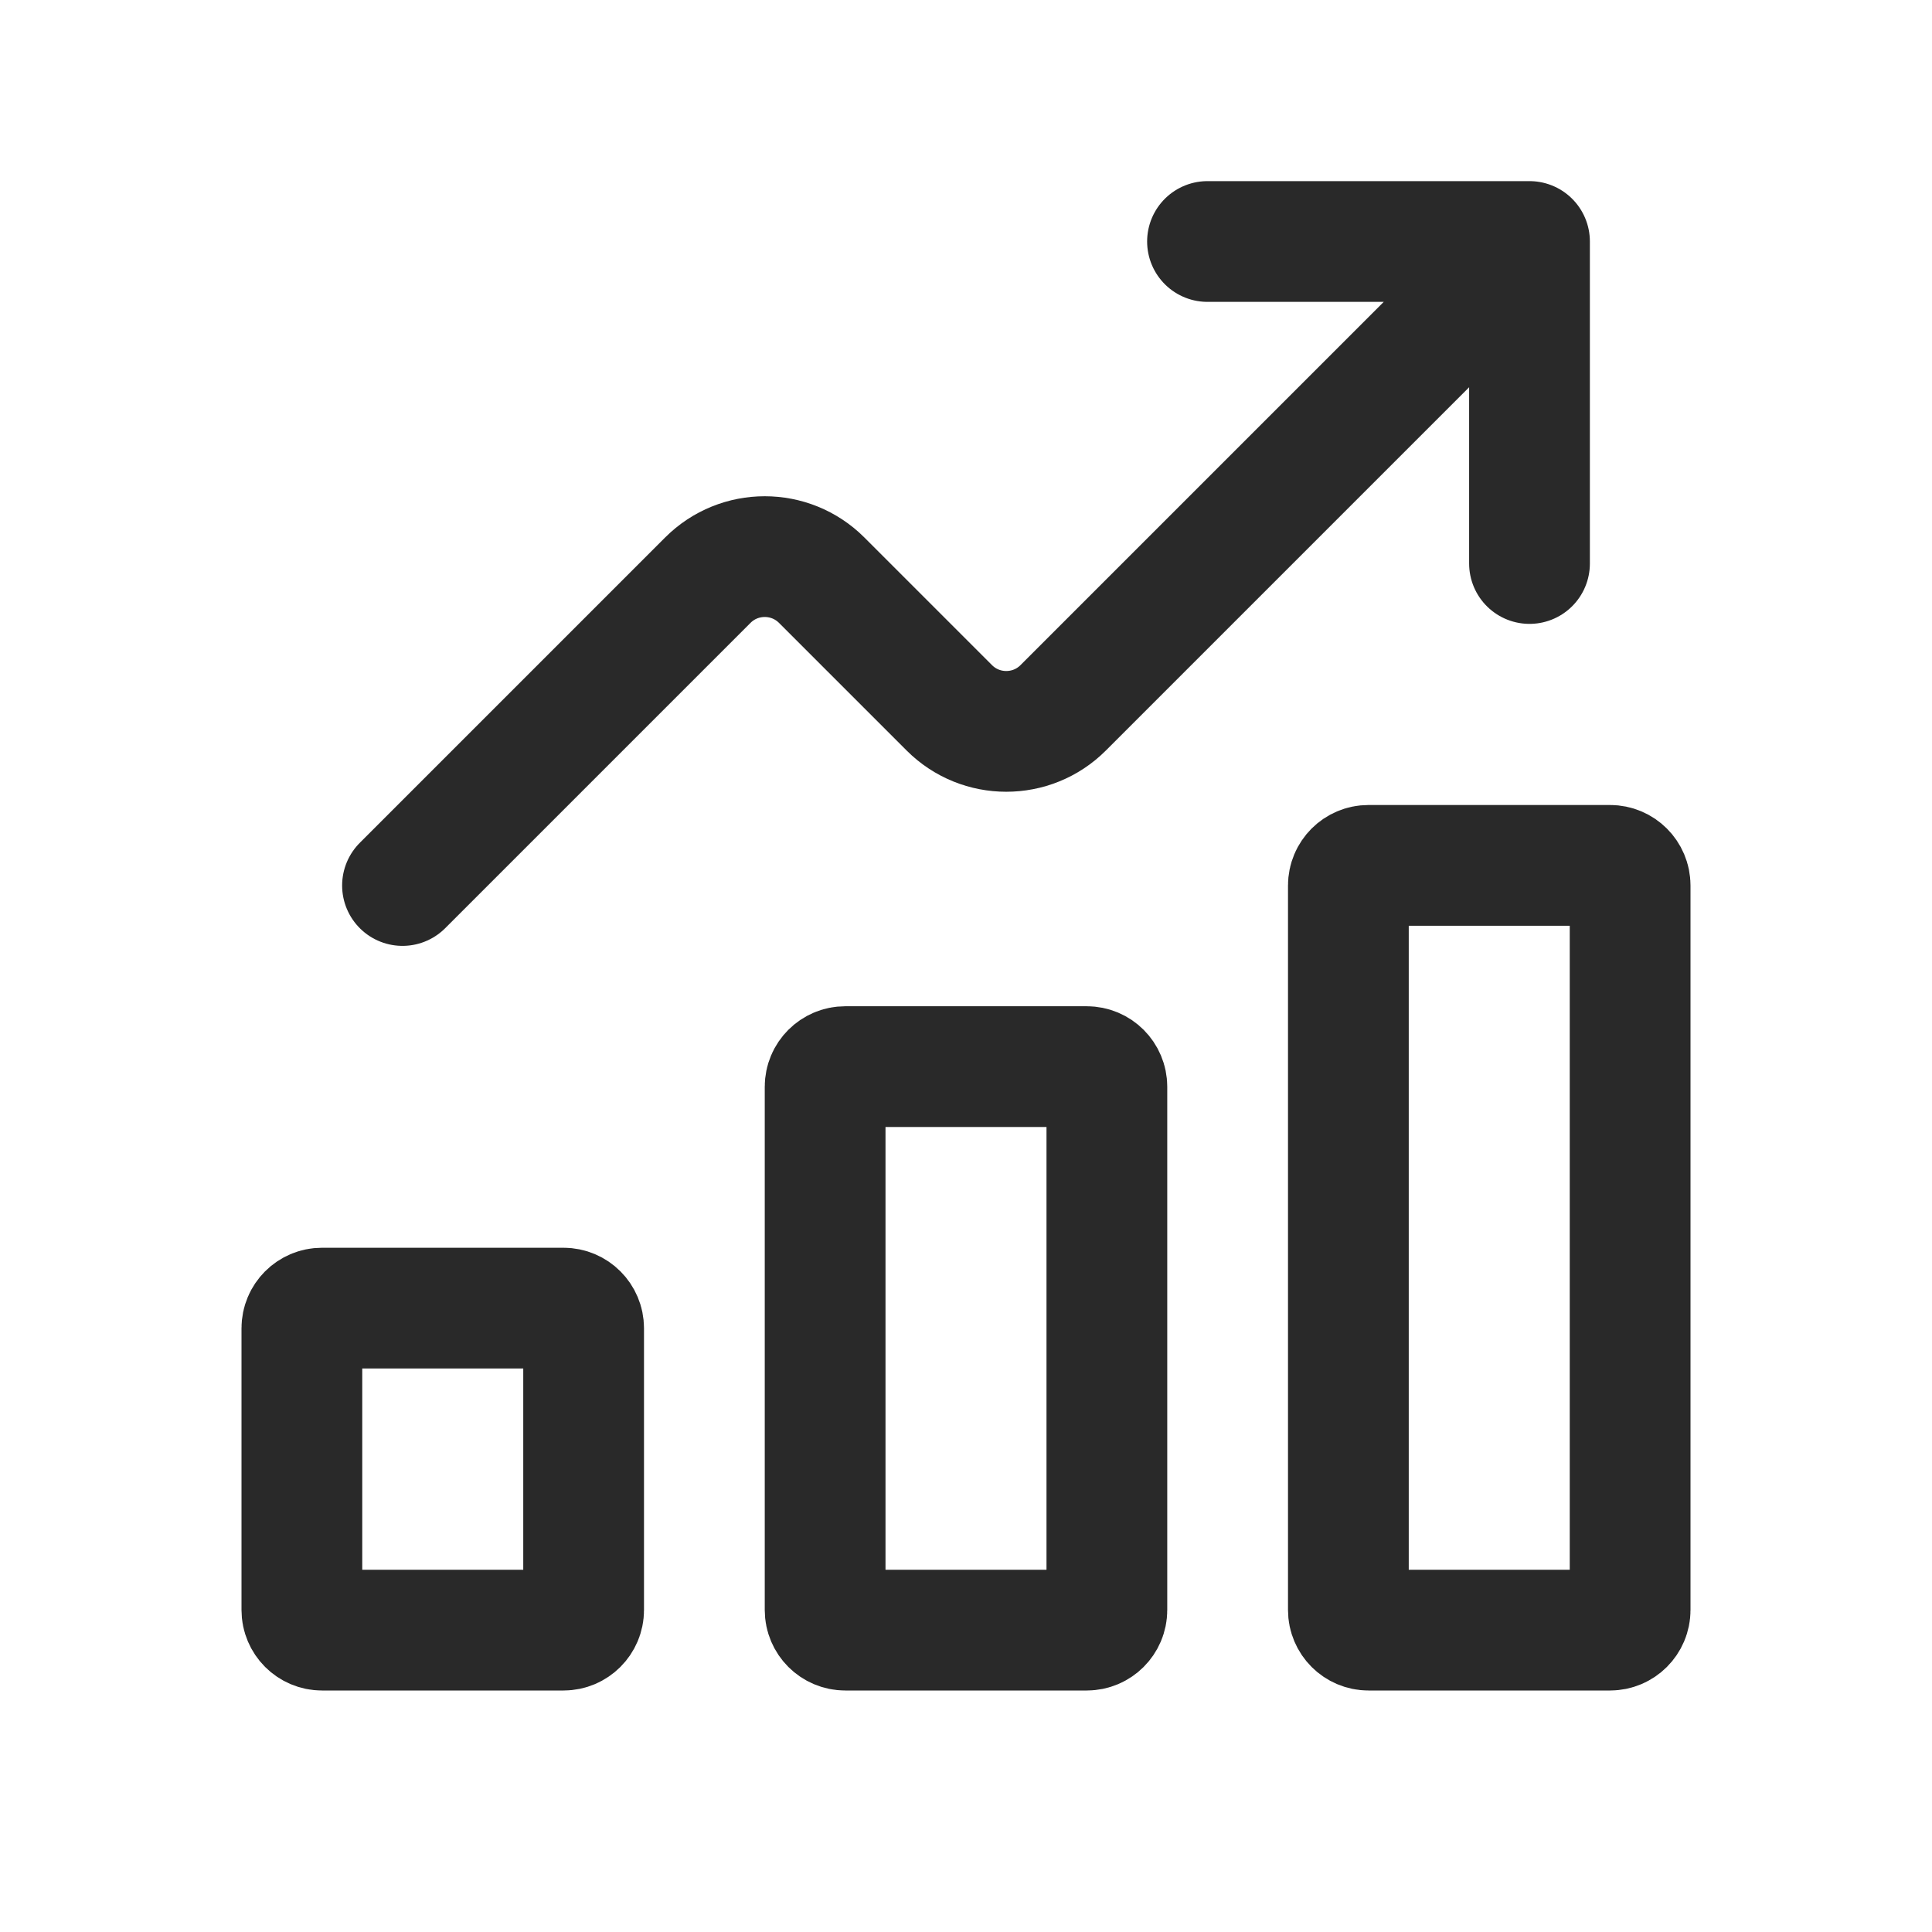 <?xml version="1.0" encoding="UTF-8"?> <svg xmlns="http://www.w3.org/2000/svg" width="24" height="24" viewBox="0 0 24 24" fill="none"><path d="M4 16.25H7C7.138 16.25 7.25 16.362 7.25 16.5V20C7.25 20.138 7.138 20.25 7 20.25H4C3.862 20.25 3.75 20.138 3.75 20V16.5C3.75 16.362 3.862 16.25 4 16.25Z" stroke="#292929" stroke-width="1.5" stroke-linecap="round" stroke-linejoin="round"></path><path d="M10.5 13.25H13.5C13.638 13.25 13.75 13.362 13.75 13.5V20C13.75 20.138 13.638 20.25 13.5 20.25H10.5C10.362 20.25 10.25 20.138 10.25 20V13.5C10.25 13.362 10.362 13.25 10.5 13.25Z" stroke="#292929" stroke-width="1.5" stroke-linecap="round" stroke-linejoin="round"></path><path d="M17 10.75H20C20.138 10.75 20.25 10.862 20.25 11V20C20.25 20.138 20.138 20.25 20 20.25H17C16.862 20.25 16.75 20.138 16.75 20V11C16.75 10.862 16.862 10.75 17 10.75Z" stroke="#292929" stroke-width="1.5" stroke-linecap="round" stroke-linejoin="round"></path><path d="M5 11L8.793 7.207C9.183 6.817 9.817 6.817 10.207 7.207L11.793 8.793C12.183 9.183 12.817 9.183 13.207 8.793L19 3M19 3H15M19 3V7" stroke="#292929" stroke-width="1.5" stroke-linecap="round" stroke-linejoin="round"></path></svg> 